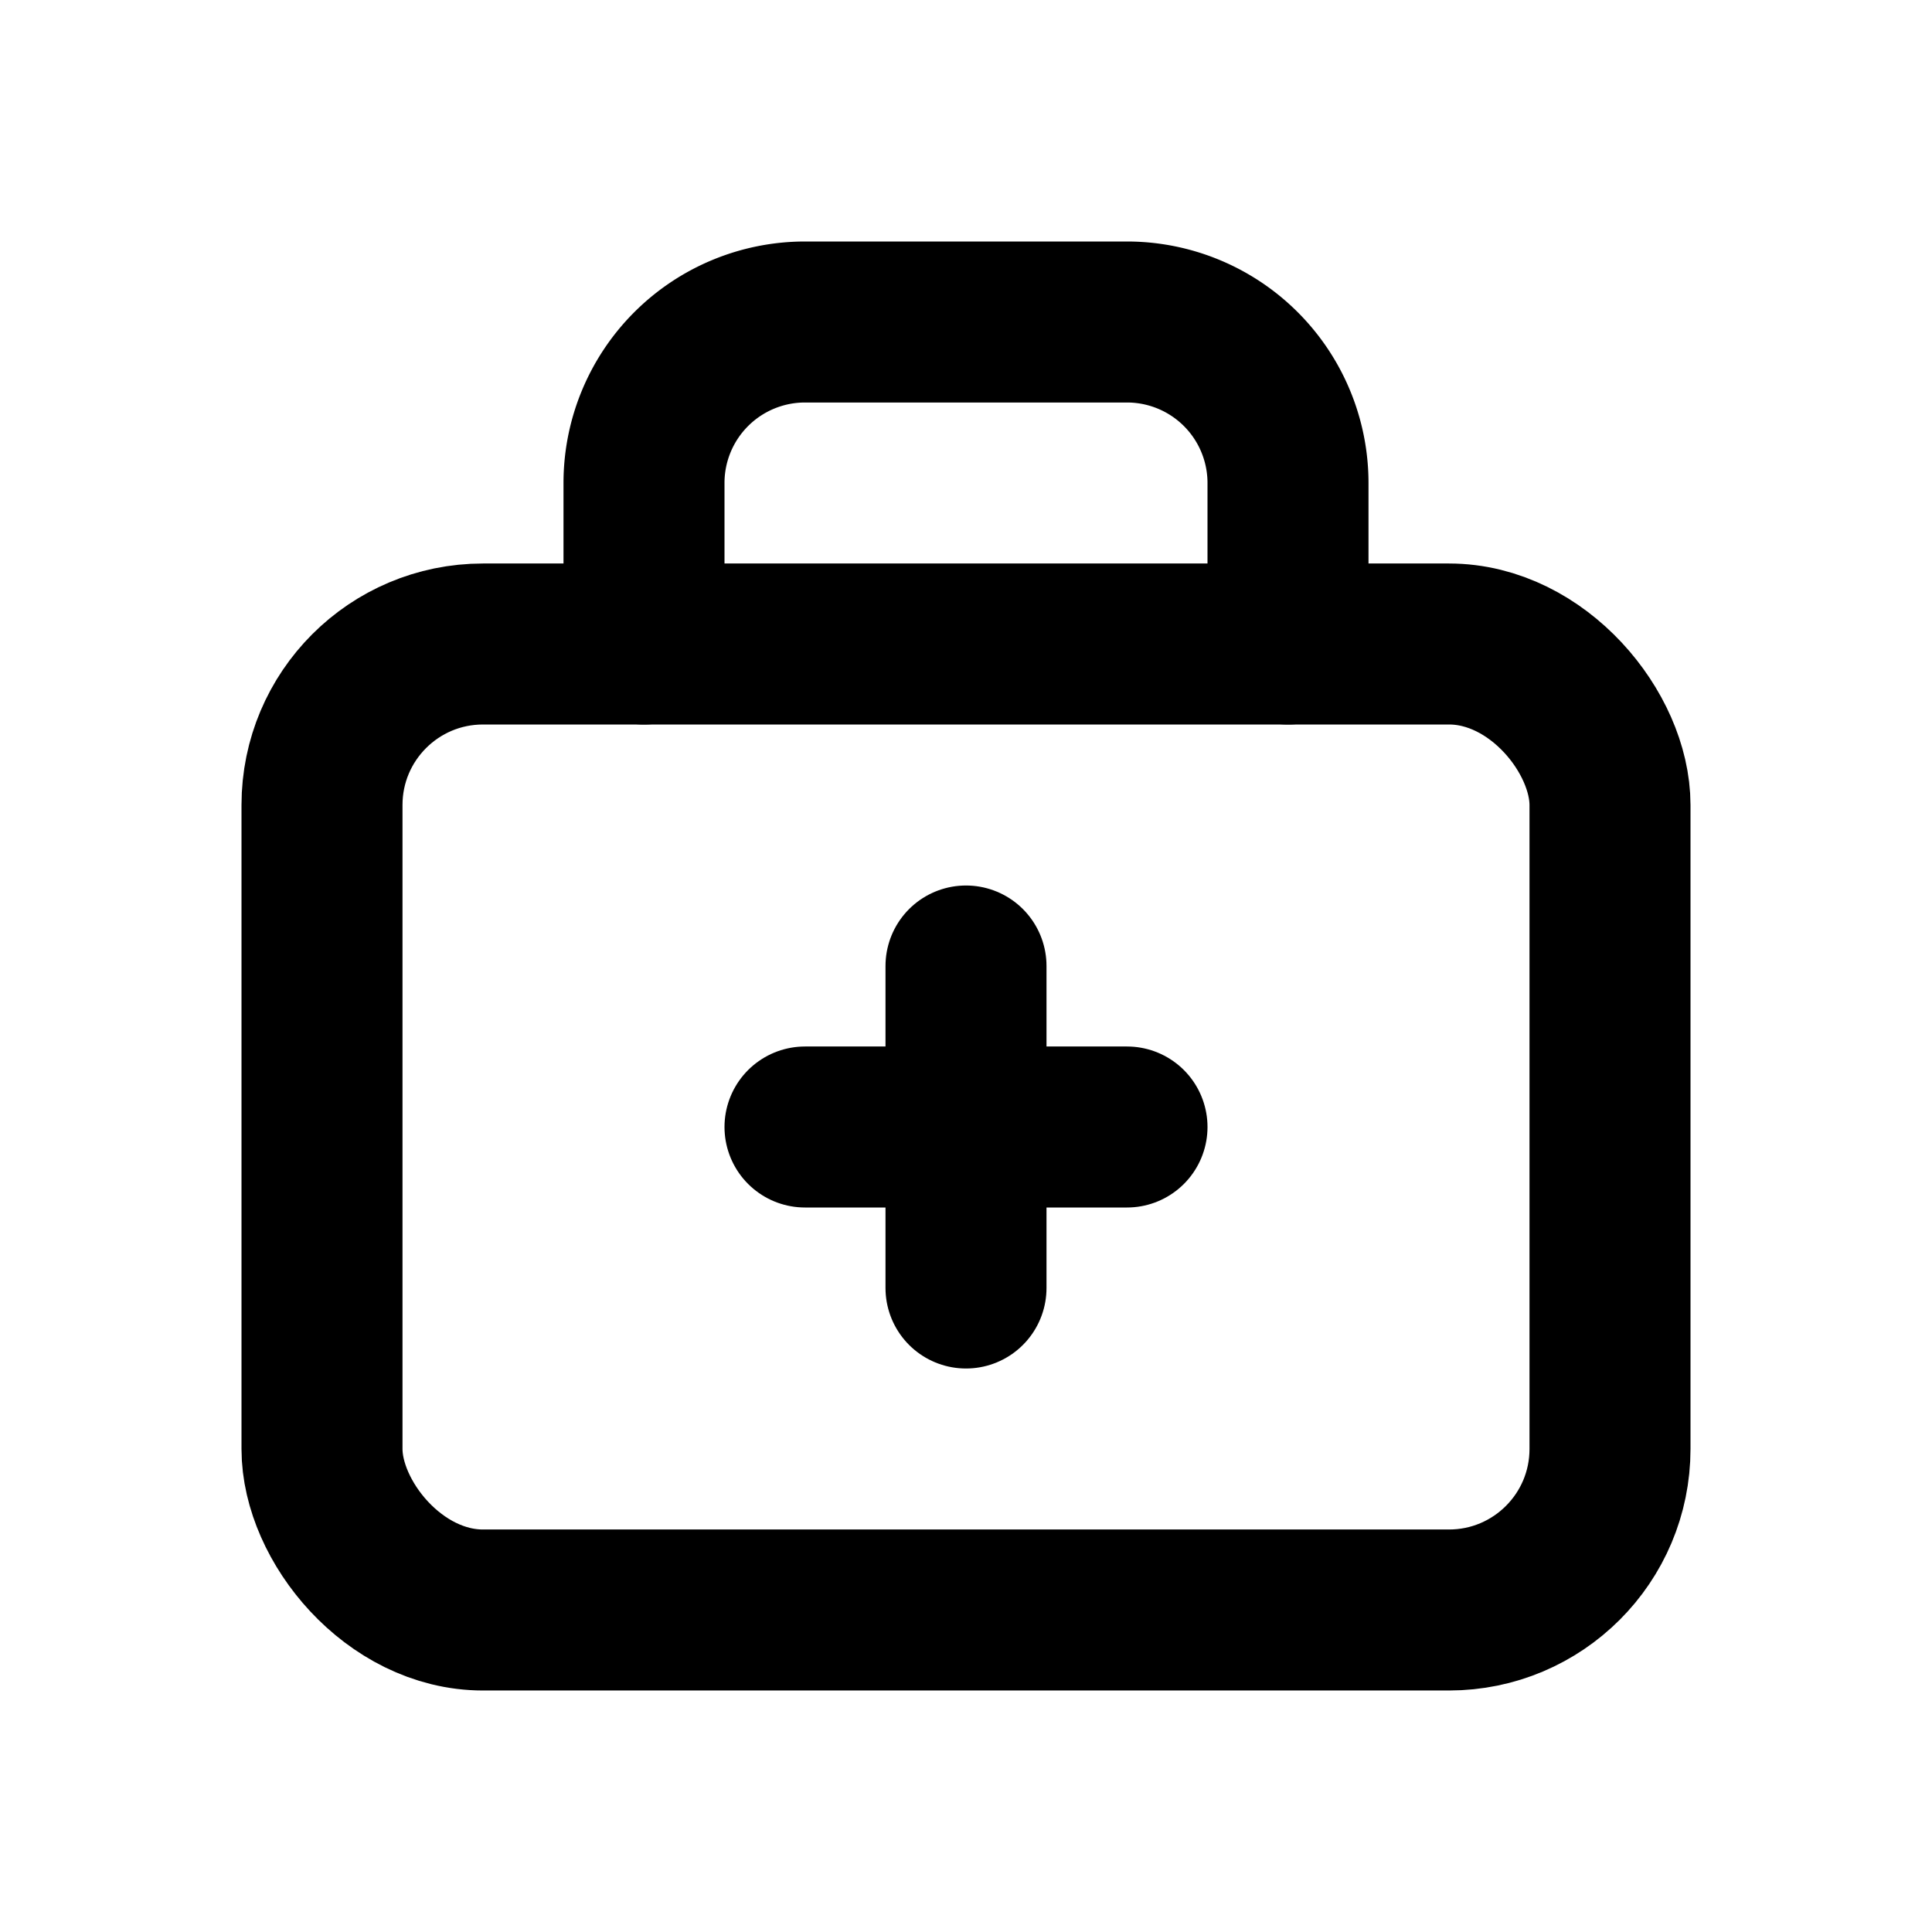 <svg xmlns="http://www.w3.org/2000/svg" class="icon icon-tabler icon-tabler-first-aid-kit" width="24" height="24" viewBox="0 0 24 24" stroke-width="2" stroke="currentColor" fill="none" stroke-linecap="round" stroke-linejoin="round">
  <desc>Download more icon variants from https://tabler-icons.io/i/first-aid-kit</desc>
  <path stroke="none" d="M0 0h24v24H0z" fill="none"/>
  <path d="M8 8v-2a2 2 0 0 1 2 -2h4a2 2 0 0 1 2 2v2" />
  <rect x="4" y="8" width="16" height="12" rx="2" />
  <path d="M10 14h4" />
  <path d="M12 12v4" />
</svg>


